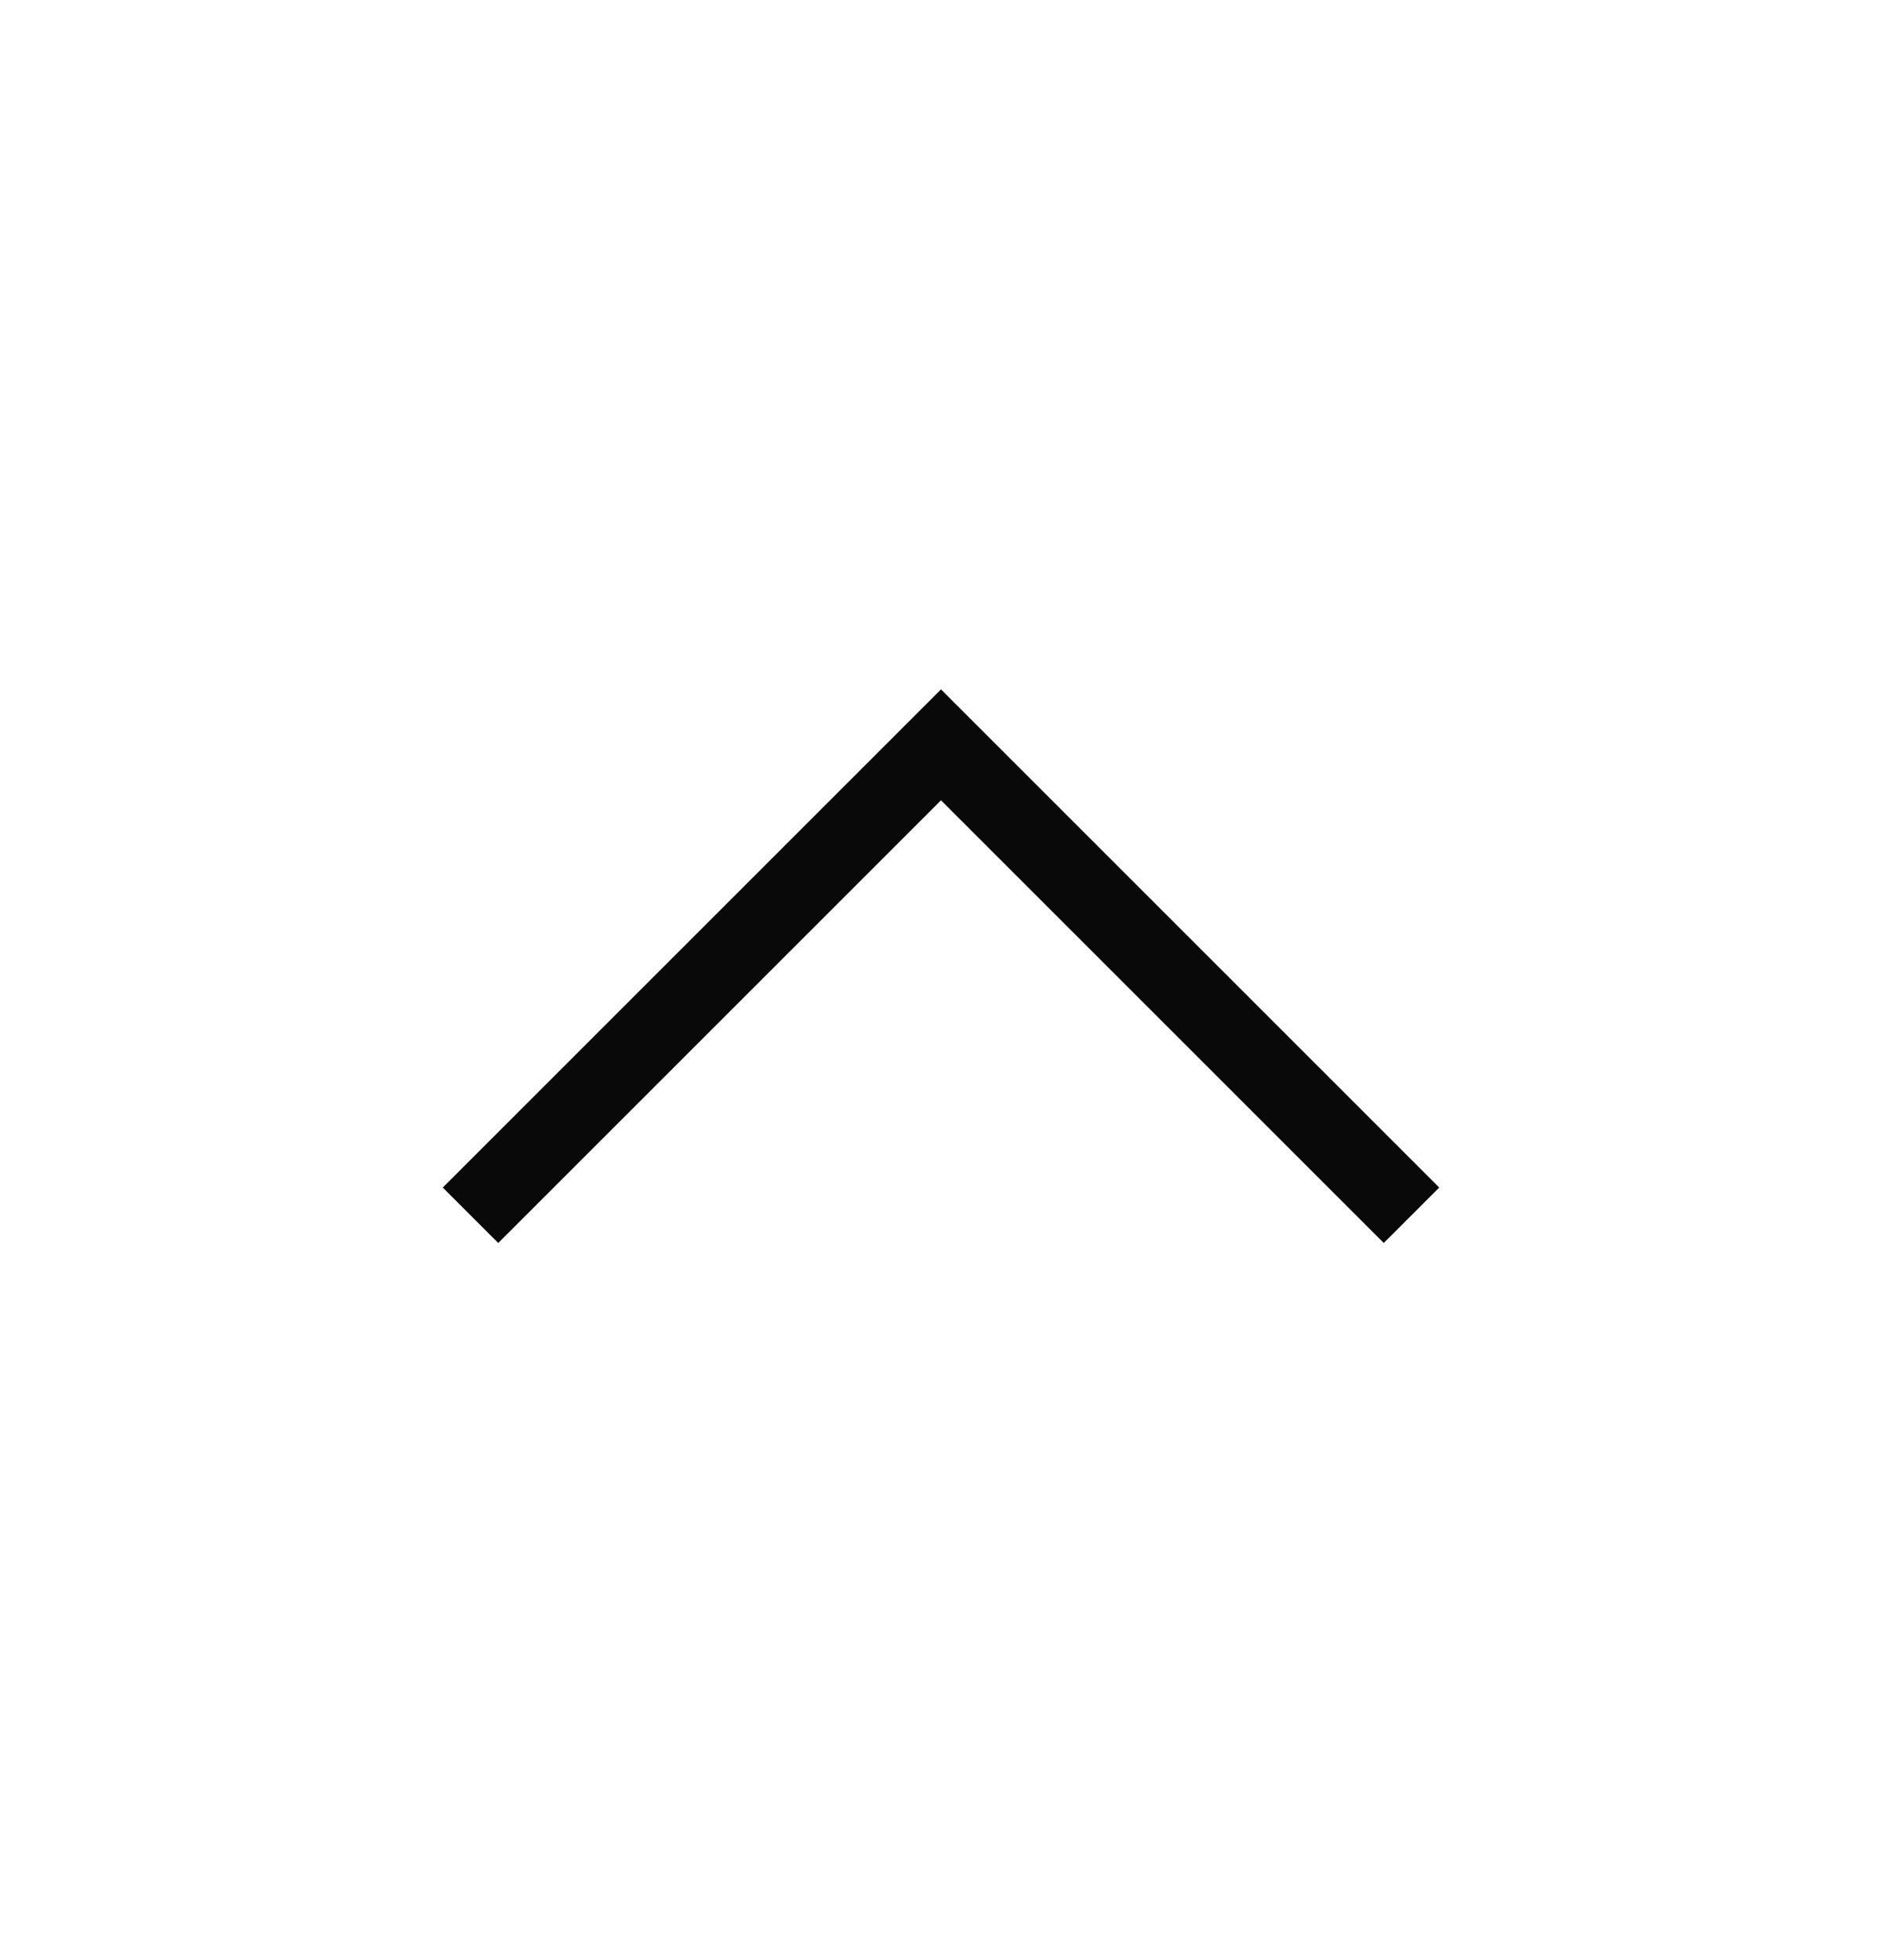 <svg width="24" height="25" viewBox="0 0 24 25" fill="none" xmlns="http://www.w3.org/2000/svg">
<g id="Expand_down_light">
<path id="Vector 9" d="M6 15.5L12 9.5L18 15.5" stroke="#090909"/>
</g>
</svg>
